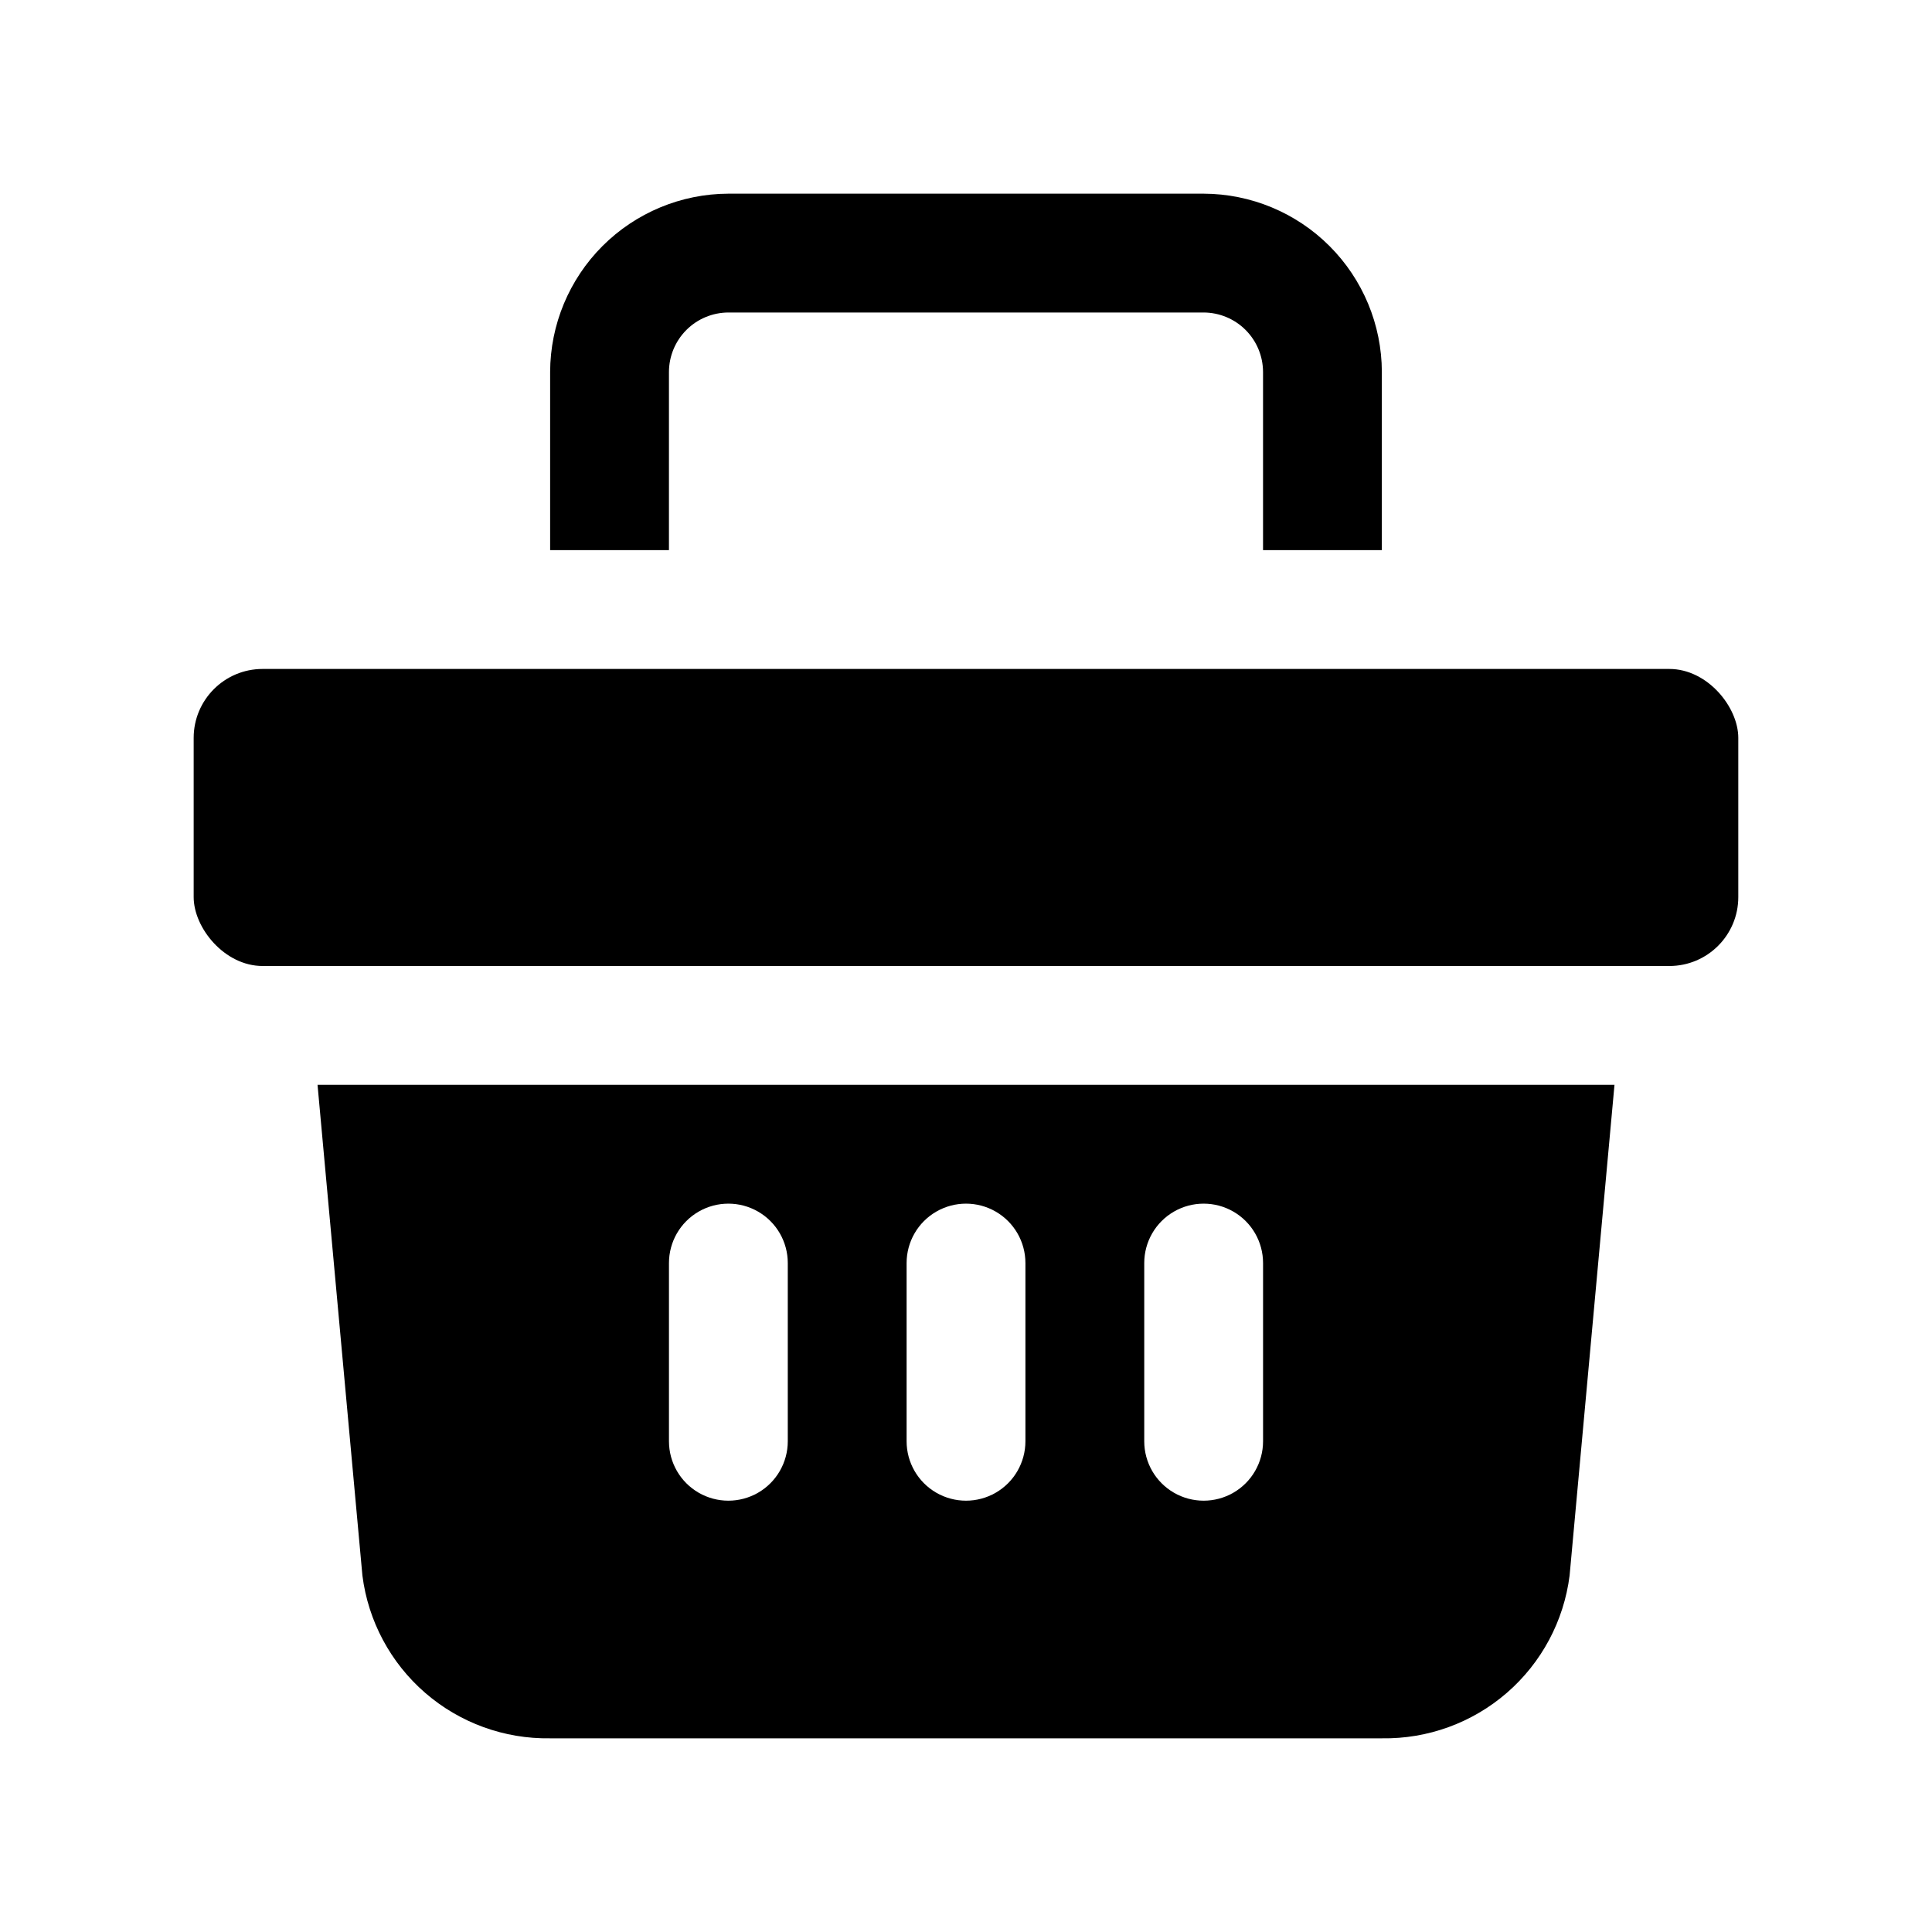<?xml version="1.0" encoding="UTF-8"?>
<!-- Uploaded to: SVG Repo, www.svgrepo.com, Generator: SVG Repo Mixer Tools -->
<svg fill="#000000" width="800px" height="800px" version="1.1" viewBox="144 144 512 512" xmlns="http://www.w3.org/2000/svg">
 <g>
  <path d="m213.59 321.28h372.81c10.086 0 18.266 10.086 18.266 18.266v42.188c0 10.086-8.18 18.266-18.266 18.266h-372.81c-10.086 0-18.266-10.086-18.266-18.266v-42.188c0-10.086 8.18-18.266 18.266-18.266z"/>
  <path d="m228.15 431.49 11.891 130.04c1.523 12.055 7.445 23.125 16.625 31.086 9.18 7.961 20.977 12.254 33.125 12.055h220.42c12.148 0.195 23.945-4.094 33.125-12.055 9.18-7.961 15.102-19.031 16.625-31.086l11.895-130.04zm124.62 94.461c0 5.625-3 10.824-7.871 13.637-4.871 2.812-10.871 2.812-15.746 0-4.871-2.812-7.871-8.012-7.871-13.637v-47.23c0-5.625 3-10.824 7.871-13.633 4.875-2.812 10.875-2.812 15.746 0 4.871 2.809 7.871 8.008 7.871 13.633zm62.977 0c0 5.625-3 10.824-7.871 13.637s-10.875 2.812-15.746 0-7.871-8.012-7.871-13.637v-47.23c0-5.625 3-10.824 7.871-13.633 4.871-2.812 10.875-2.812 15.746 0 4.871 2.809 7.871 8.008 7.871 13.633zm62.977 0c0 5.625-3 10.824-7.871 13.637s-10.875 2.812-15.746 0c-4.871-2.812-7.871-8.012-7.871-13.637v-47.23c0-5.625 3-10.824 7.871-13.633 4.871-2.812 10.875-2.812 15.746 0 4.871 2.809 7.871 8.008 7.871 13.633z"/>
  <path d="m321.28 242.56c0.012-4.172 1.676-8.168 4.625-11.121 2.949-2.949 6.949-4.609 11.121-4.625h125.95c4.168 0.016 8.168 1.676 11.117 4.625 2.949 2.953 4.613 6.949 4.625 11.121v47.23h31.488v-47.23c-0.035-12.516-5.023-24.508-13.875-33.359-8.848-8.848-20.844-13.836-33.355-13.875h-125.95c-12.516 0.039-24.508 5.027-33.359 13.875-8.848 8.852-13.836 20.844-13.875 33.359v47.23h31.488z"/>
 </g>
</svg>